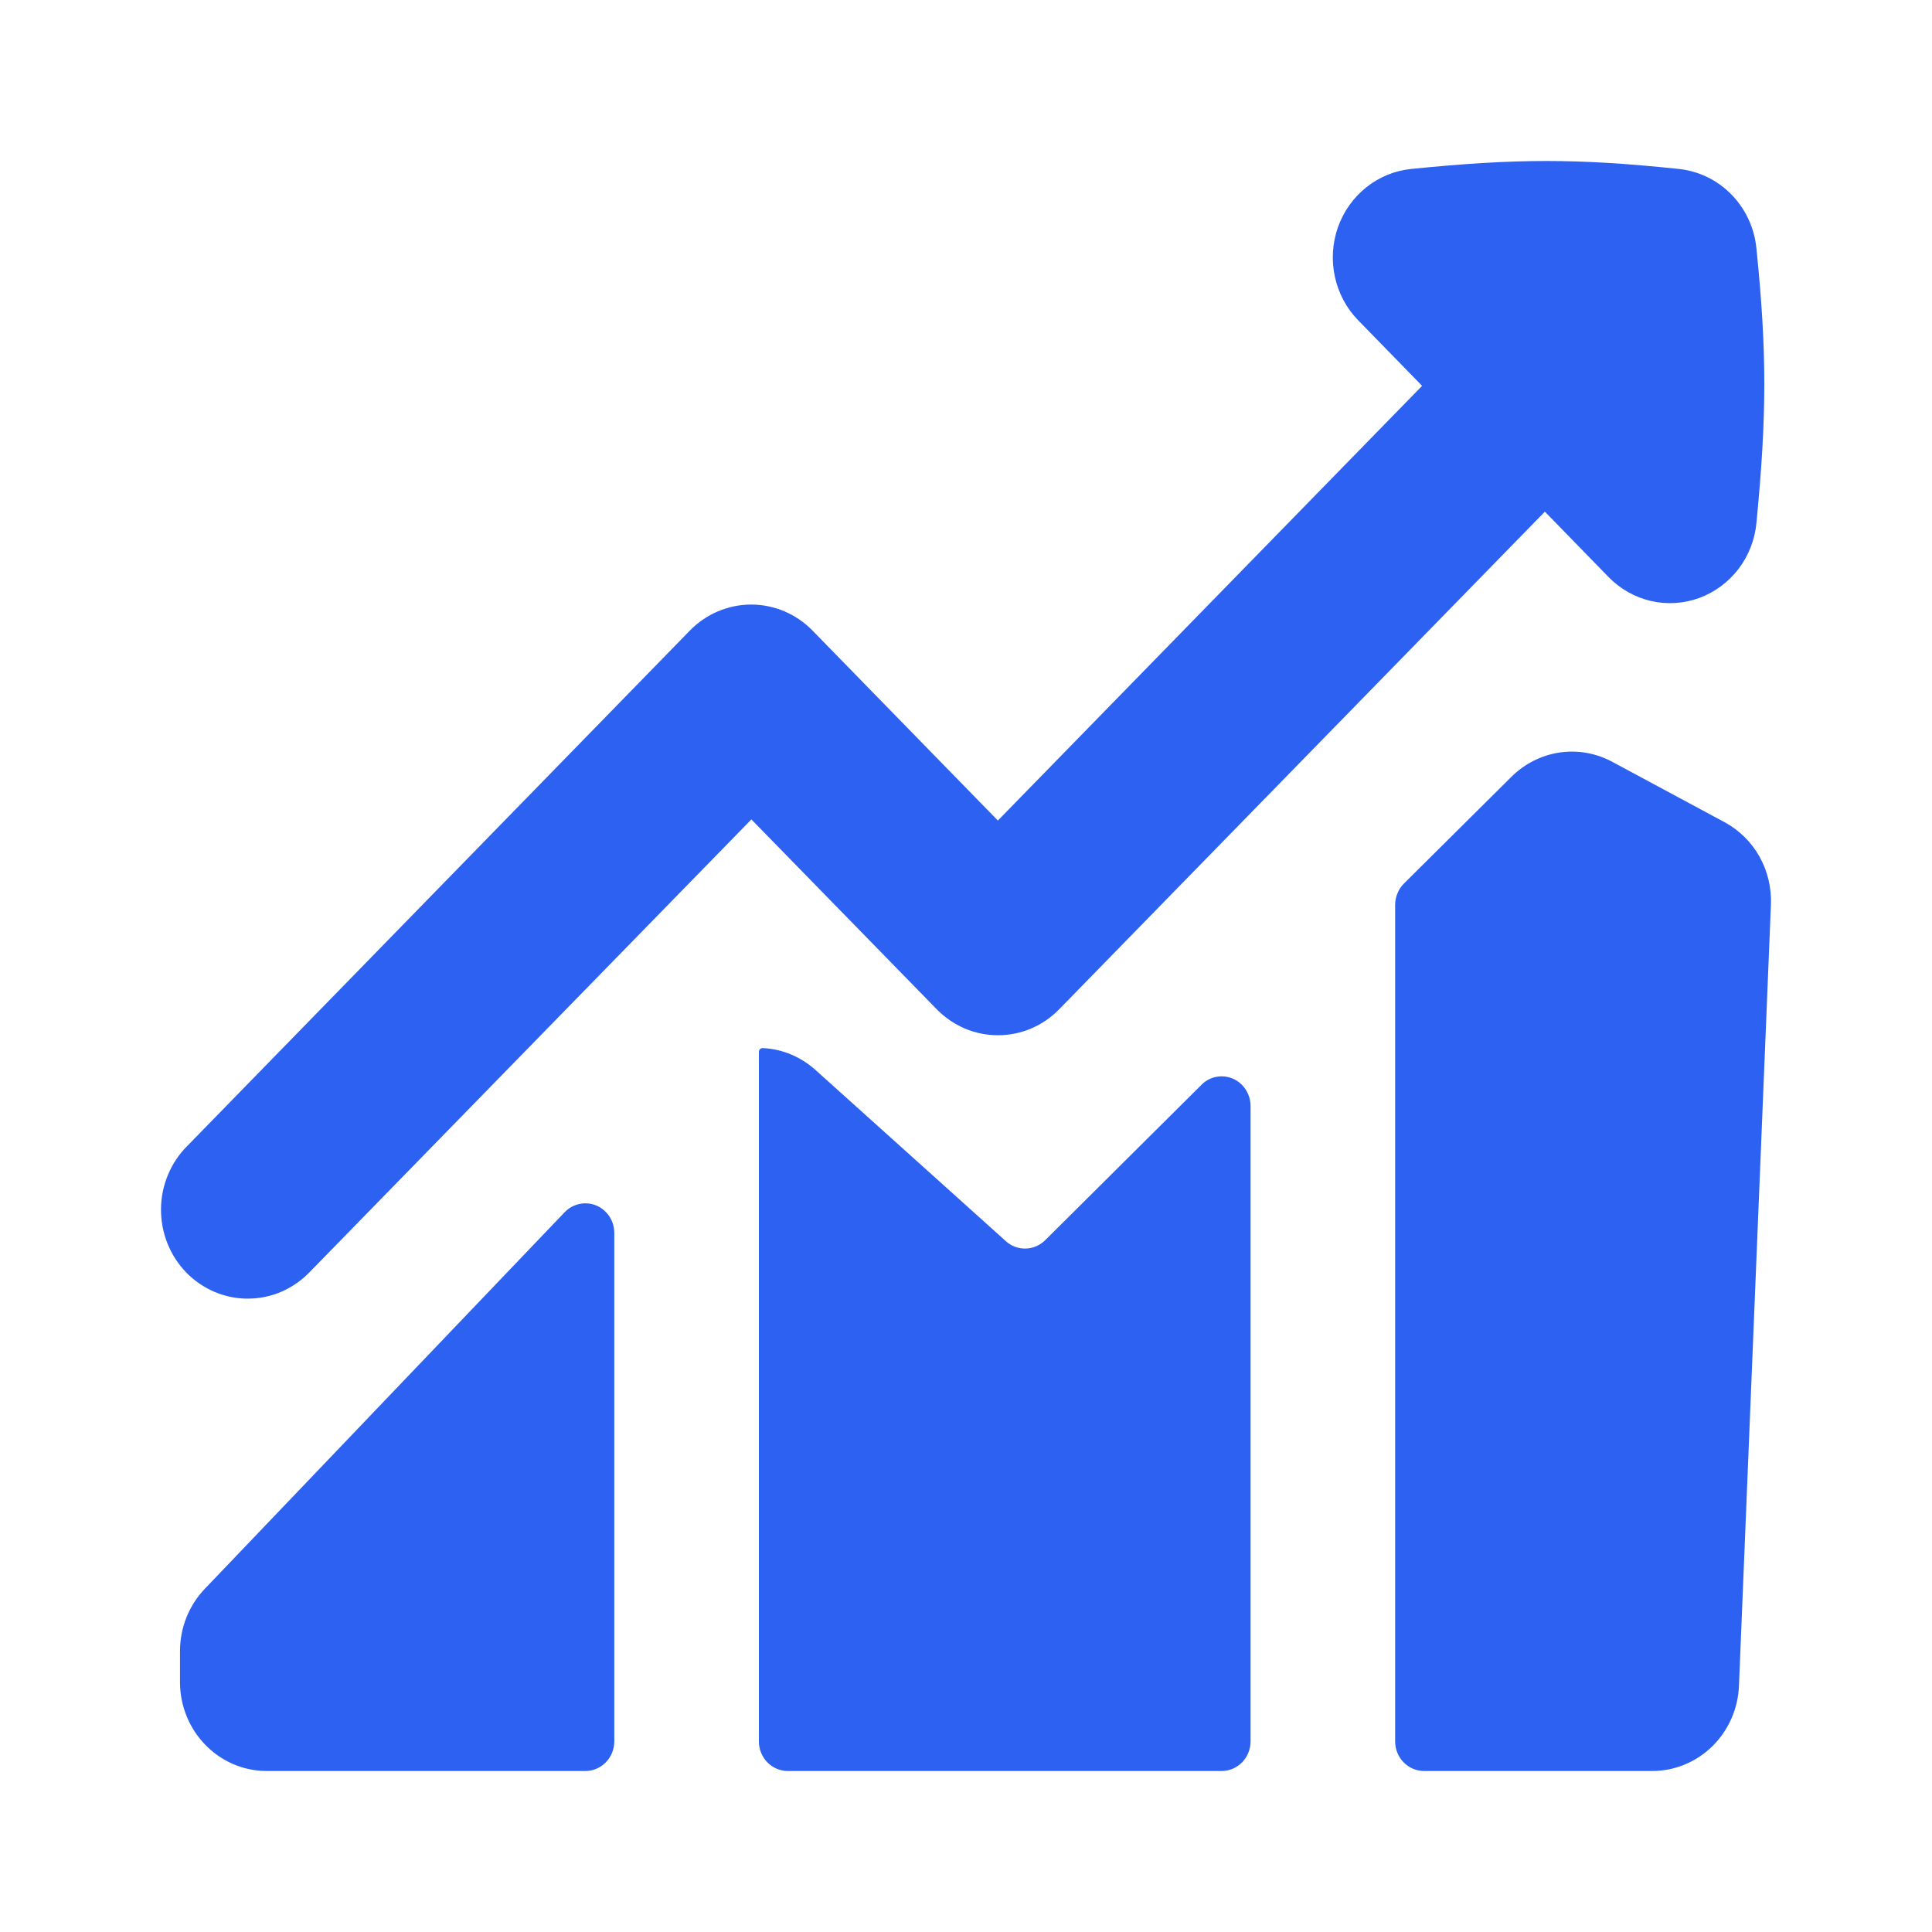 <svg width="24" height="24" viewBox="0 0 24 24" fill="none" xmlns="http://www.w3.org/2000/svg">
<path fill-rule="evenodd" clip-rule="evenodd" d="M21.109 7.428C20.917 7.498 20.71 7.512 20.51 7.466C20.311 7.42 20.129 7.318 19.984 7.17L19.191 6.356L13.159 12.536C13.059 12.639 12.941 12.72 12.81 12.776C12.679 12.832 12.539 12.86 12.397 12.86C12.255 12.86 12.115 12.832 11.984 12.776C11.854 12.72 11.735 12.639 11.635 12.536L9.334 10.179L3.853 15.796C3.753 15.901 3.634 15.985 3.503 16.043C3.371 16.101 3.23 16.131 3.087 16.132C2.944 16.134 2.802 16.105 2.669 16.05C2.537 15.994 2.416 15.912 2.315 15.809C2.214 15.705 2.134 15.581 2.08 15.446C2.026 15.31 1.999 15.164 2 15.018C2.001 14.871 2.031 14.726 2.088 14.591C2.144 14.457 2.226 14.335 2.329 14.233L8.569 7.834C8.669 7.731 8.788 7.65 8.919 7.594C9.05 7.539 9.19 7.51 9.332 7.51C9.473 7.51 9.613 7.539 9.744 7.594C9.875 7.65 9.994 7.731 10.094 7.834L12.396 10.193L17.666 4.793L16.873 3.98C16.728 3.832 16.628 3.645 16.583 3.441C16.538 3.237 16.551 3.024 16.619 2.827C16.688 2.63 16.81 2.457 16.971 2.328C17.132 2.199 17.325 2.12 17.528 2.099C18.84 1.967 19.595 1.967 20.858 2.099C21.105 2.126 21.335 2.238 21.51 2.418C21.685 2.597 21.794 2.833 21.819 3.086C21.95 4.379 21.949 5.154 21.819 6.497C21.799 6.705 21.722 6.903 21.596 7.068C21.47 7.232 21.302 7.357 21.109 7.428ZM18.777 9.648C18.94 9.487 19.148 9.382 19.373 9.348C19.597 9.315 19.826 9.355 20.027 9.463L21.424 10.214C21.605 10.312 21.755 10.46 21.857 10.641C21.958 10.822 22.008 11.03 21.999 11.239L21.602 20.941C21.591 21.226 21.472 21.495 21.271 21.693C21.07 21.89 20.803 22 20.524 22H17.691C17.595 22 17.504 21.961 17.436 21.892C17.369 21.823 17.331 21.73 17.331 21.632V11.241C17.331 11.191 17.341 11.142 17.36 11.097C17.378 11.051 17.406 11.01 17.441 10.975L18.777 9.648ZM15.535 21.632C15.535 21.73 15.497 21.823 15.43 21.892C15.362 21.961 15.271 22 15.176 22H9.787C9.691 22 9.6 21.961 9.532 21.892C9.465 21.823 9.427 21.73 9.427 21.632V13.069C9.427 13.04 9.449 13.017 9.478 13.02C9.712 13.031 9.942 13.123 10.131 13.292L12.495 15.418C12.563 15.48 12.651 15.512 12.741 15.51C12.832 15.508 12.918 15.471 12.983 15.407L14.926 13.475C14.976 13.424 15.04 13.39 15.11 13.377C15.179 13.364 15.251 13.372 15.316 13.4C15.381 13.428 15.437 13.476 15.475 13.536C15.514 13.596 15.535 13.667 15.535 13.74V21.632ZM7.014 15.059L2.545 19.736C2.347 19.943 2.236 20.22 2.236 20.51V20.895C2.236 21.505 2.719 22 3.314 22H7.272C7.367 22 7.458 21.961 7.526 21.892C7.593 21.823 7.631 21.73 7.631 21.632V15.317C7.631 15.244 7.61 15.172 7.57 15.111C7.53 15.05 7.473 15.003 7.407 14.975C7.341 14.948 7.268 14.941 7.198 14.956C7.128 14.971 7.064 15.007 7.014 15.059Z" fill="#2C61F2"/>
</svg>
